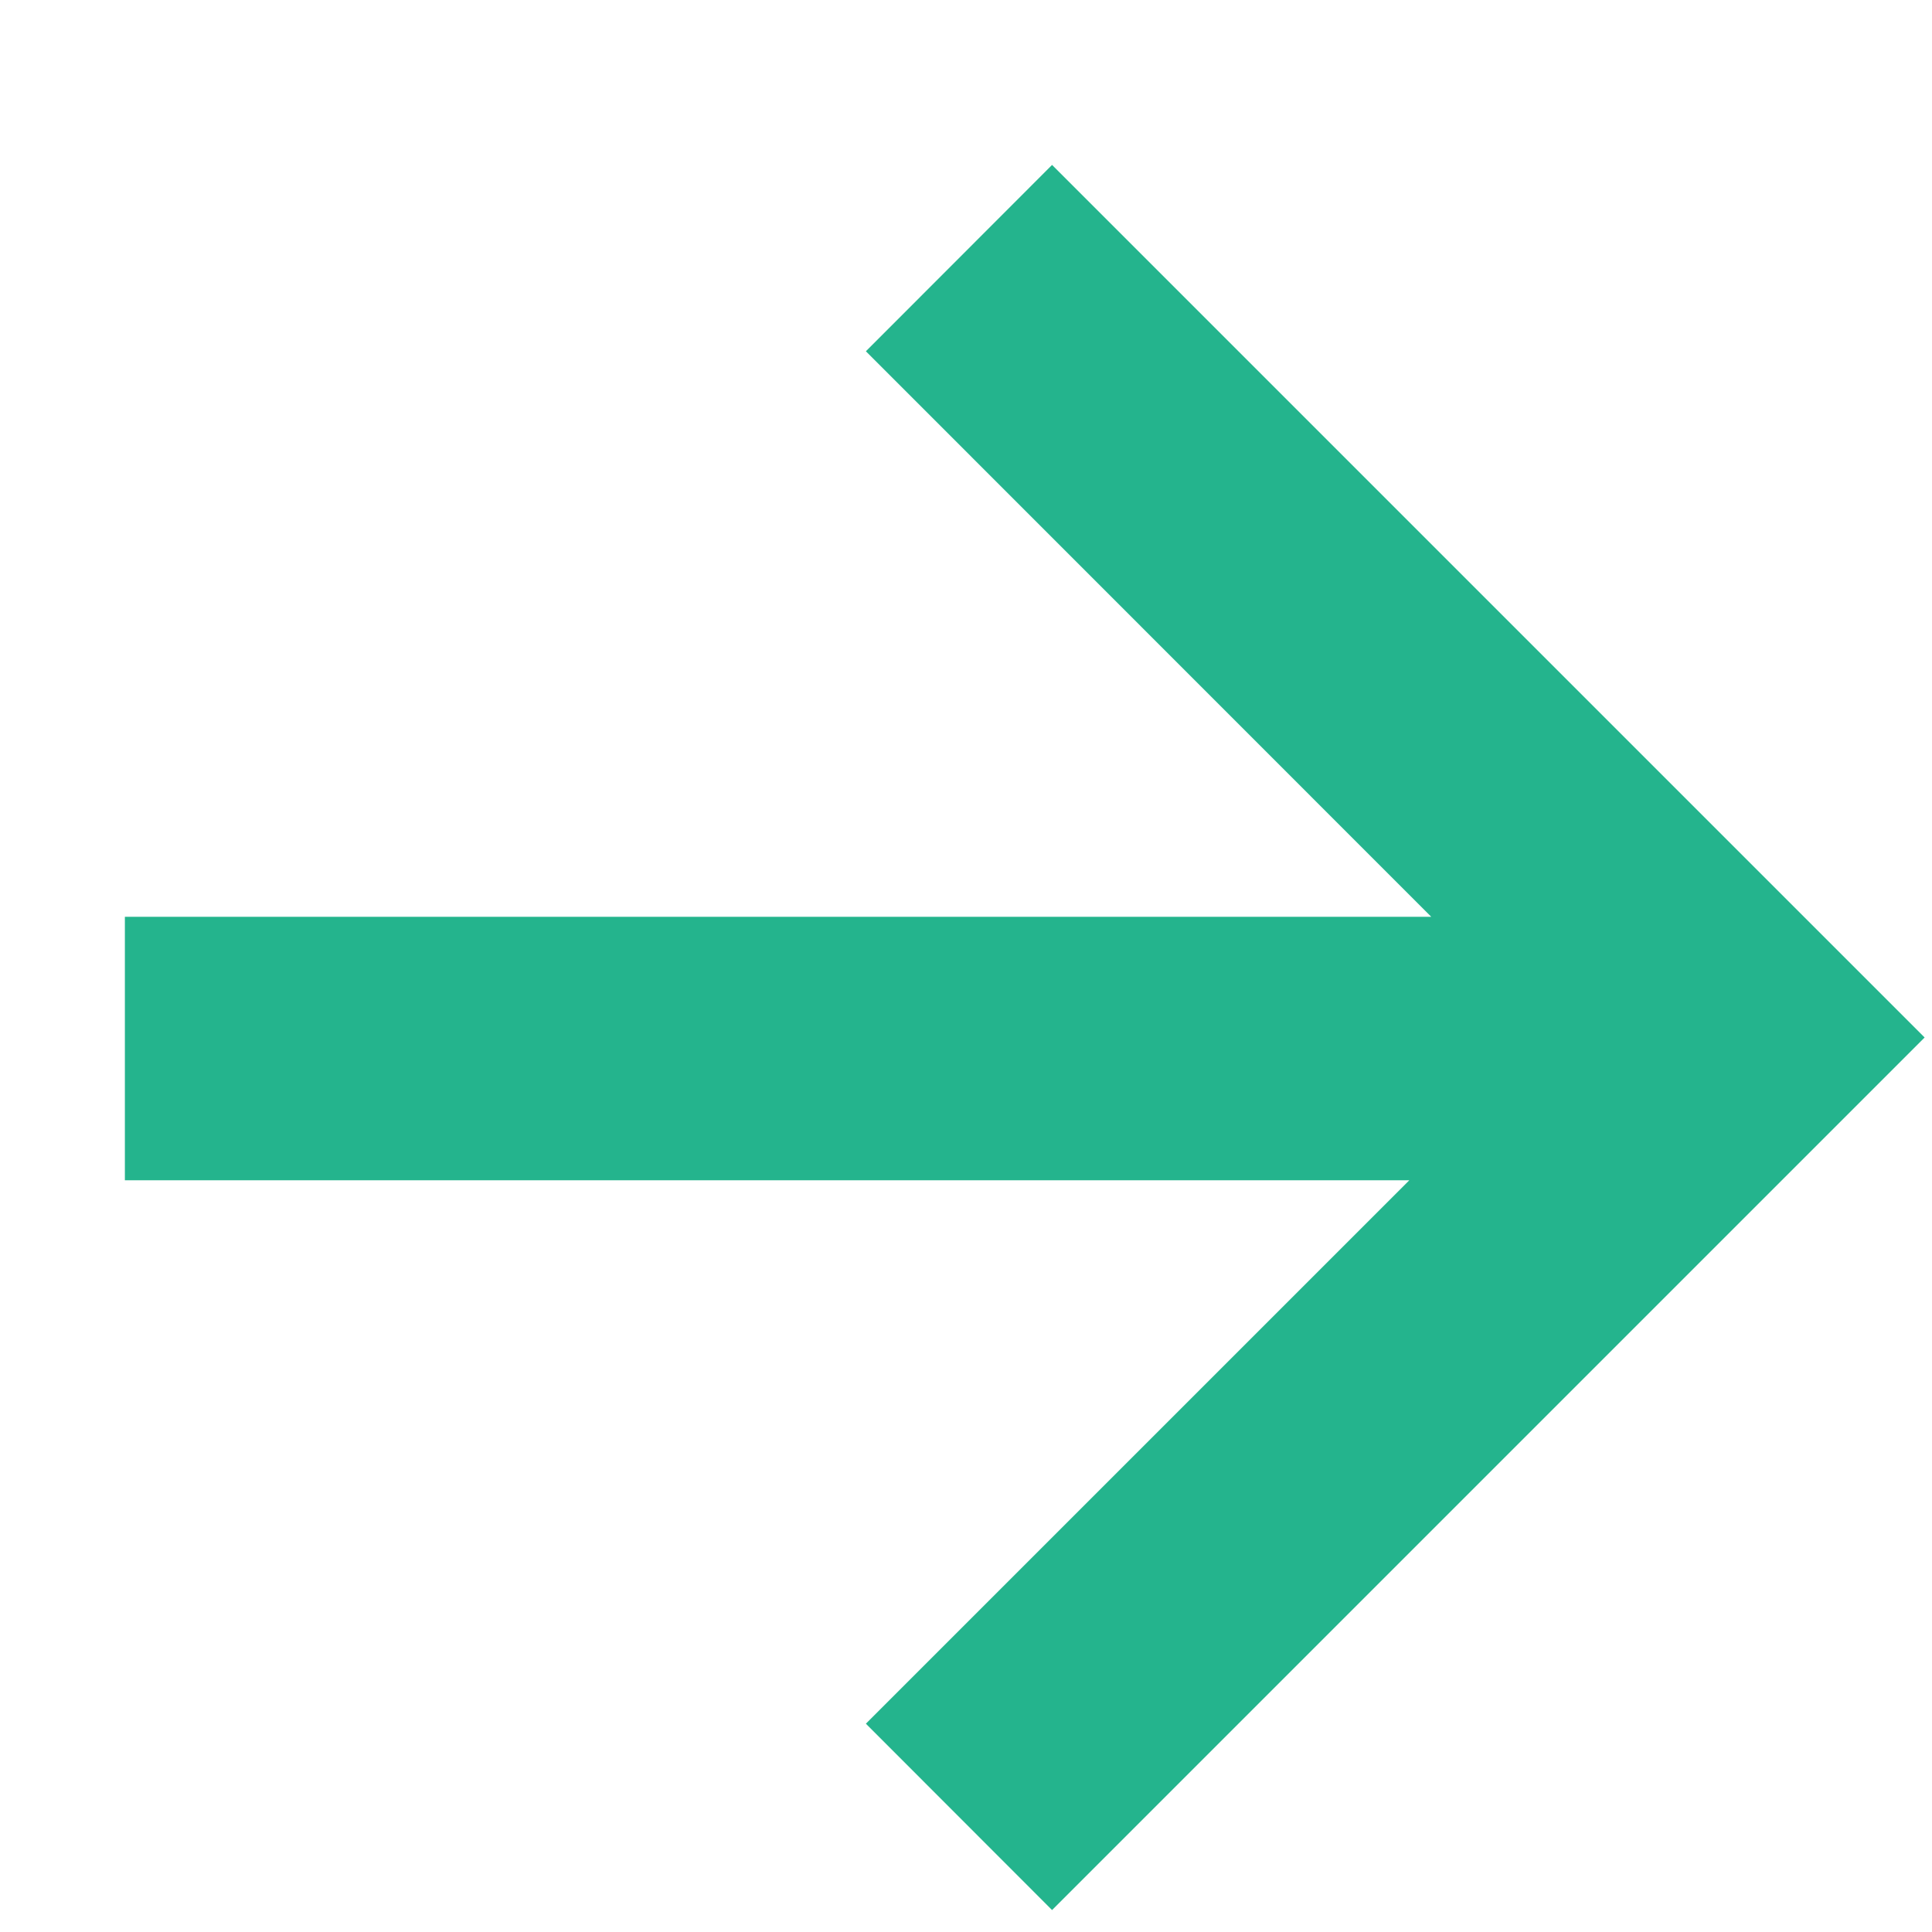 <svg width="11" height="11" viewBox="0 0 11 11" fill="none" xmlns="http://www.w3.org/2000/svg">
<path fill-rule="evenodd" clip-rule="evenodd" d="M8.024 6.72H0.711V5.22H8.149L4.93 2L5.99 0.939L10.958 5.907L5.99 10.875L4.93 9.814L8.024 6.72Z" fill="#24B48D"/>
</svg>
